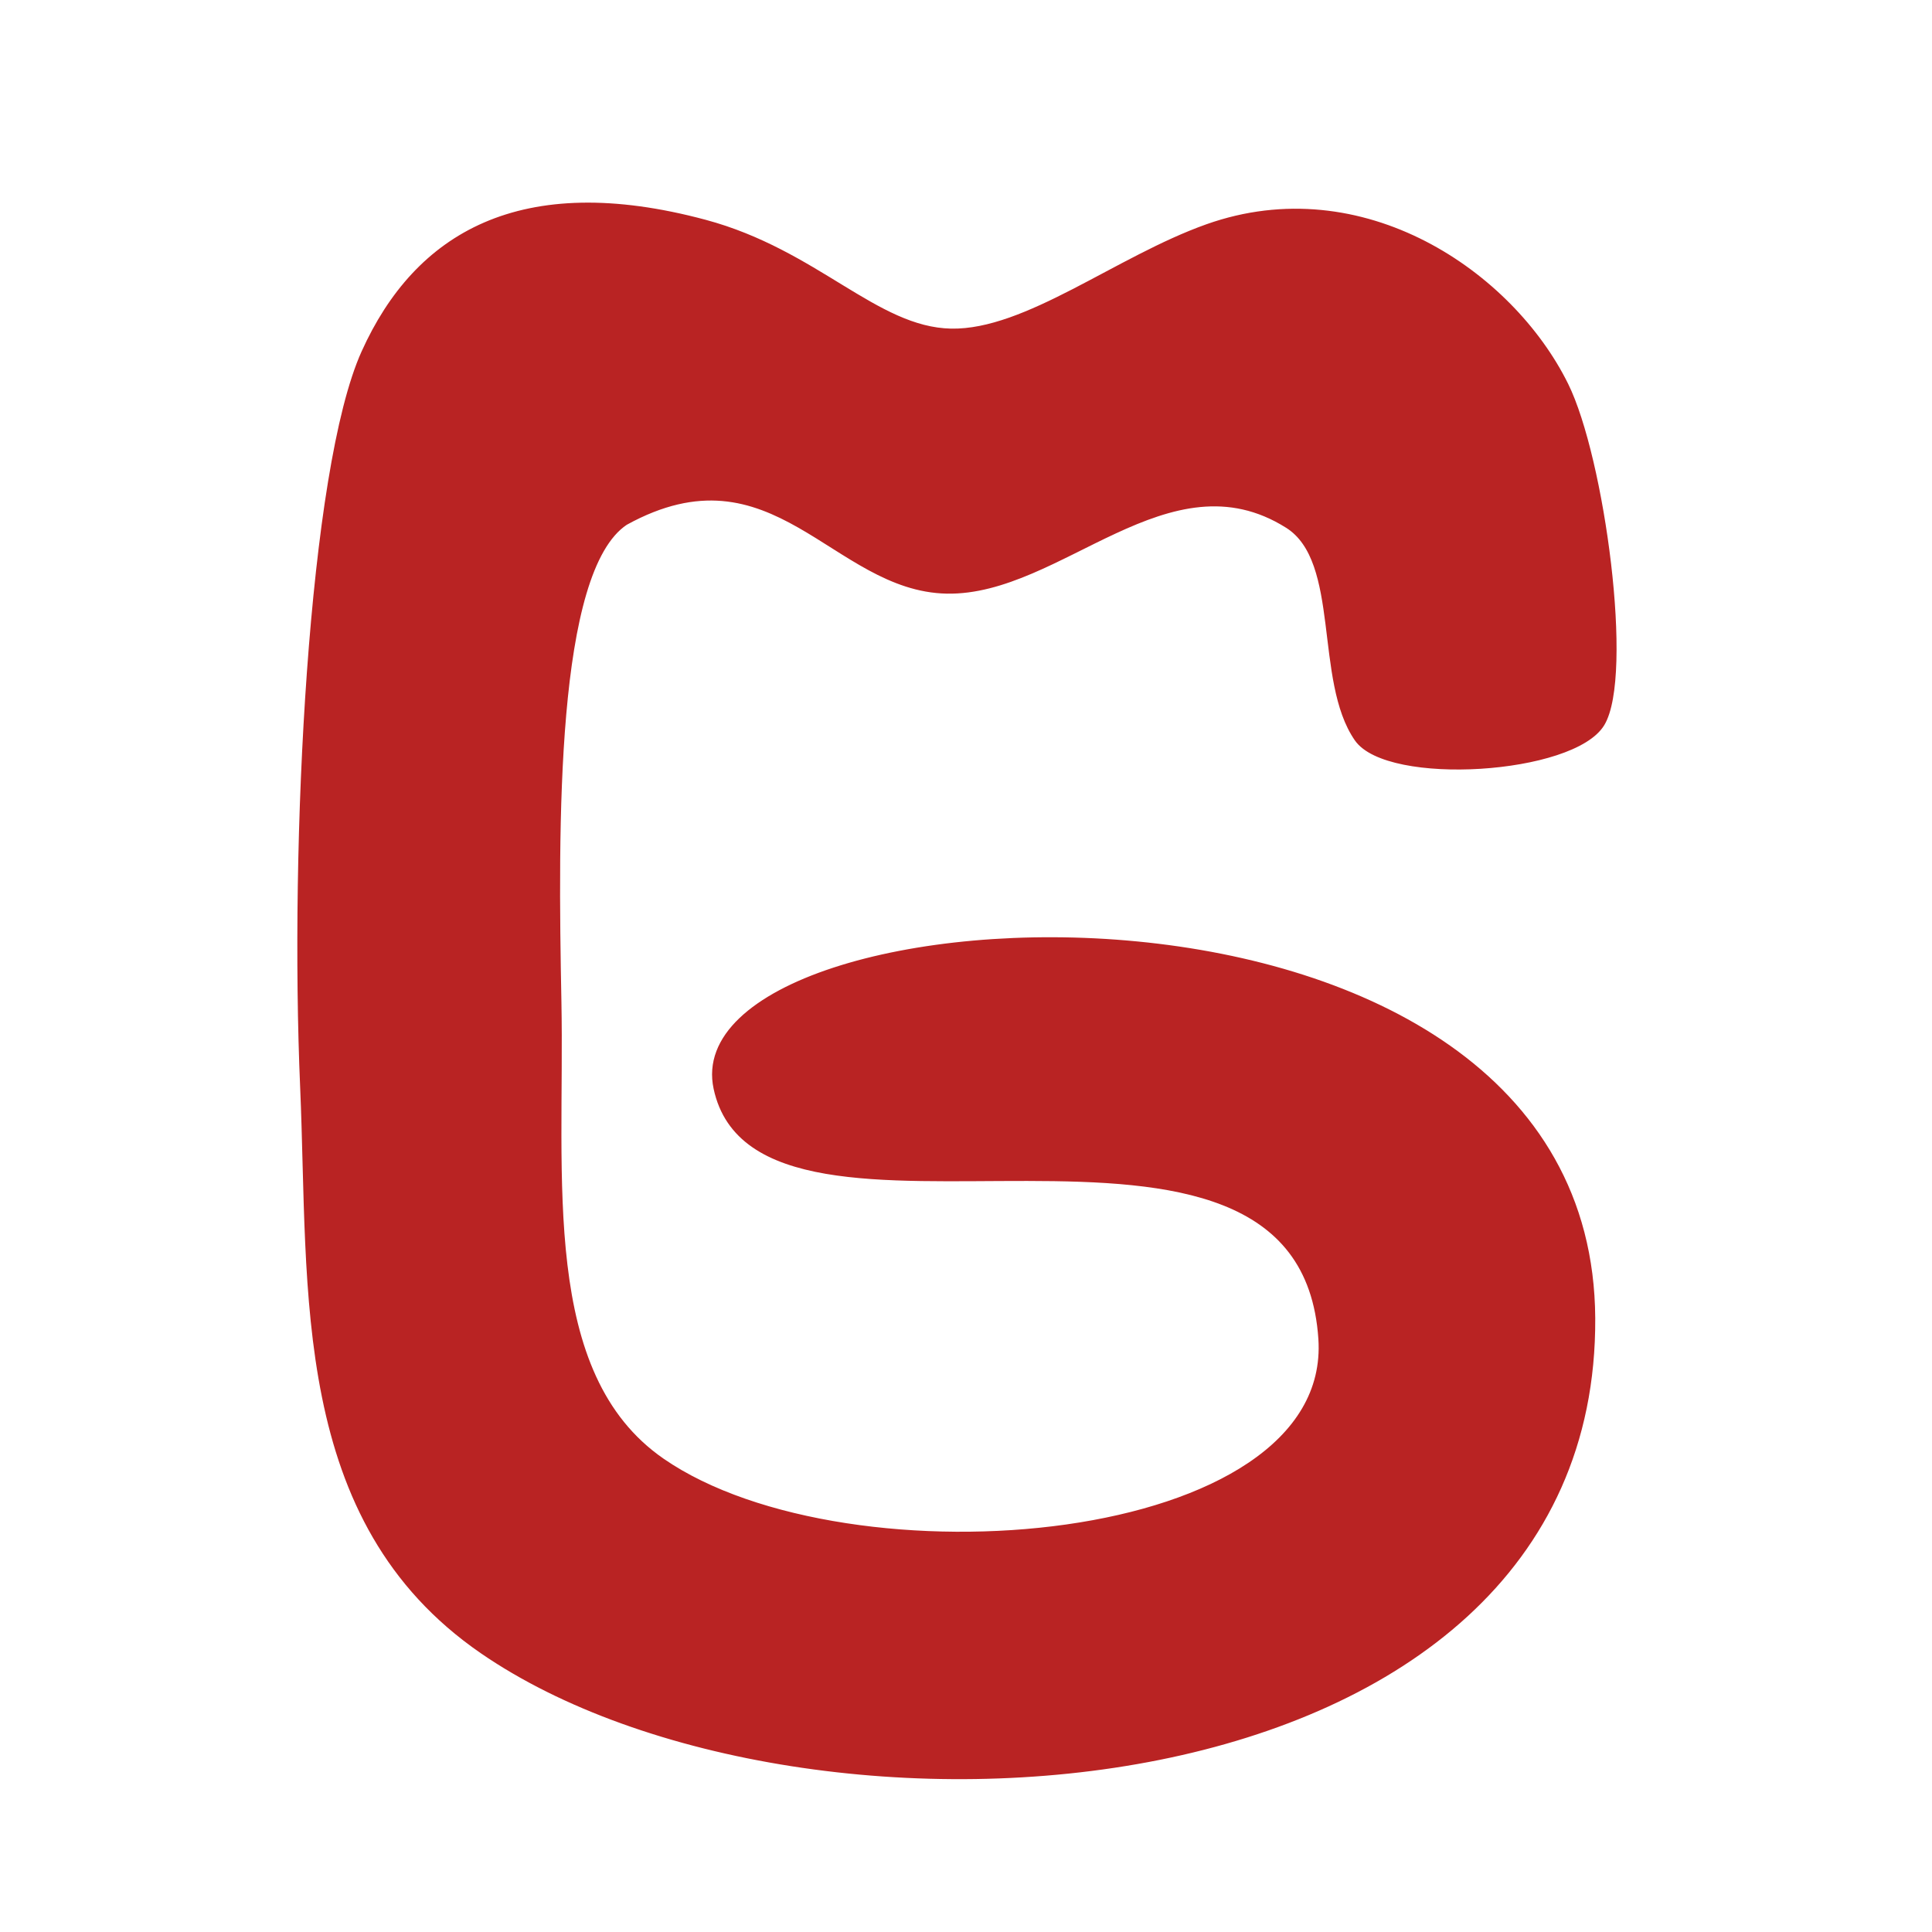 <?xml version="1.0" encoding="UTF-8" standalone="no"?>
<!-- Created with Inkscape (http://www.inkscape.org/) -->

<svg
   width="480"
   height="480"
   viewBox="0 0 127 127"
   version="1.1"
   id="svg28742"
   inkscape:version="1.2.1 (9c6d41e, 2022-07-14)"
   sodipodi:docname="mathe-buddy.svg"
   inkscape:export-filename="logo.png"
   inkscape:export-xdpi="204.8"
   inkscape:export-ydpi="204.8"
   xmlns:inkscape="http://www.inkscape.org/namespaces/inkscape"
   xmlns:sodipodi="http://sodipodi.sourceforge.net/DTD/sodipodi-0.dtd"
   xmlns="http://www.w3.org/2000/svg"
   xmlns:svg="http://www.w3.org/2000/svg">
  <sodipodi:namedview
     id="namedview28744"
     pagecolor="#ffffff"
     bordercolor="#000000"
     borderopacity="0.25"
     inkscape:showpageshadow="2"
     inkscape:pageopacity="0.0"
     inkscape:pagecheckerboard="0"
     inkscape:deskcolor="#d1d1d1"
     inkscape:document-units="mm"
     showgrid="false"
     inkscape:zoom="0.50634225"
     inkscape:cx="-233.04395"
     inkscape:cy="218.23184"
     inkscape:window-width="1390"
     inkscape:window-height="1205"
     inkscape:window-x="0"
     inkscape:window-y="25"
     inkscape:window-maximized="0"
     inkscape:current-layer="layer1" />
  <defs
     id="defs28739" />
  <g
     inkscape:label="Layer 1"
     inkscape:groupmode="layer"
     id="layer1">
    <path
       sodipodi:nodetypes="asczsszsszszsssssa"
       id="path10-9-0-7"
       d="m 43.53,96.015 c -8.211,-5.681 -6.557,-18.556 -6.782,-30.16 -0.225,-11.604 -0.381,-28.326 4.369,-31.492 9.762,-5.377 13.681,4.363 21.125,4.503 7.443,0.14 14.563,-9.232 22.387,-4.304 3.672,2.313 1.889,10.166 4.562,14.018 2.045,2.946 14.214,2.188 16.133,-0.997 1.92,-3.185 -8e-4,-17.462 -2.384,-22.284 C 99.327,17.985 89.57,11.264 79.352,14.892 c -5.905,2.097 -11.885,6.963 -16.834,6.867 -4.948,-0.096 -8.854,-5.197 -16.177,-7.16 -12.116,-3.248 -18.942,0.844 -22.427,8.565 -3.485,7.721 -4.723,32.184 -4.025,48.343 0.579,13.39 -0.698,28.426 11.8,37.035 21.168,14.579 73.193,11.353 73.017,-21.882 C 104.535,54.513 44.208,58.201 47.063,71.539 49.922,84.892 85.528,68.522 86.82,88.008 87.737,101.824 55.768,104.482 43.53,96.015 Z"
       style="mix-blend-mode:normal;fill:#b92323;fill-opacity:1;stroke:#b92323;stroke-width:0.314px;stroke-linecap:butt;stroke-linejoin:miter;stroke-opacity:1" />
  </g>
</svg>
